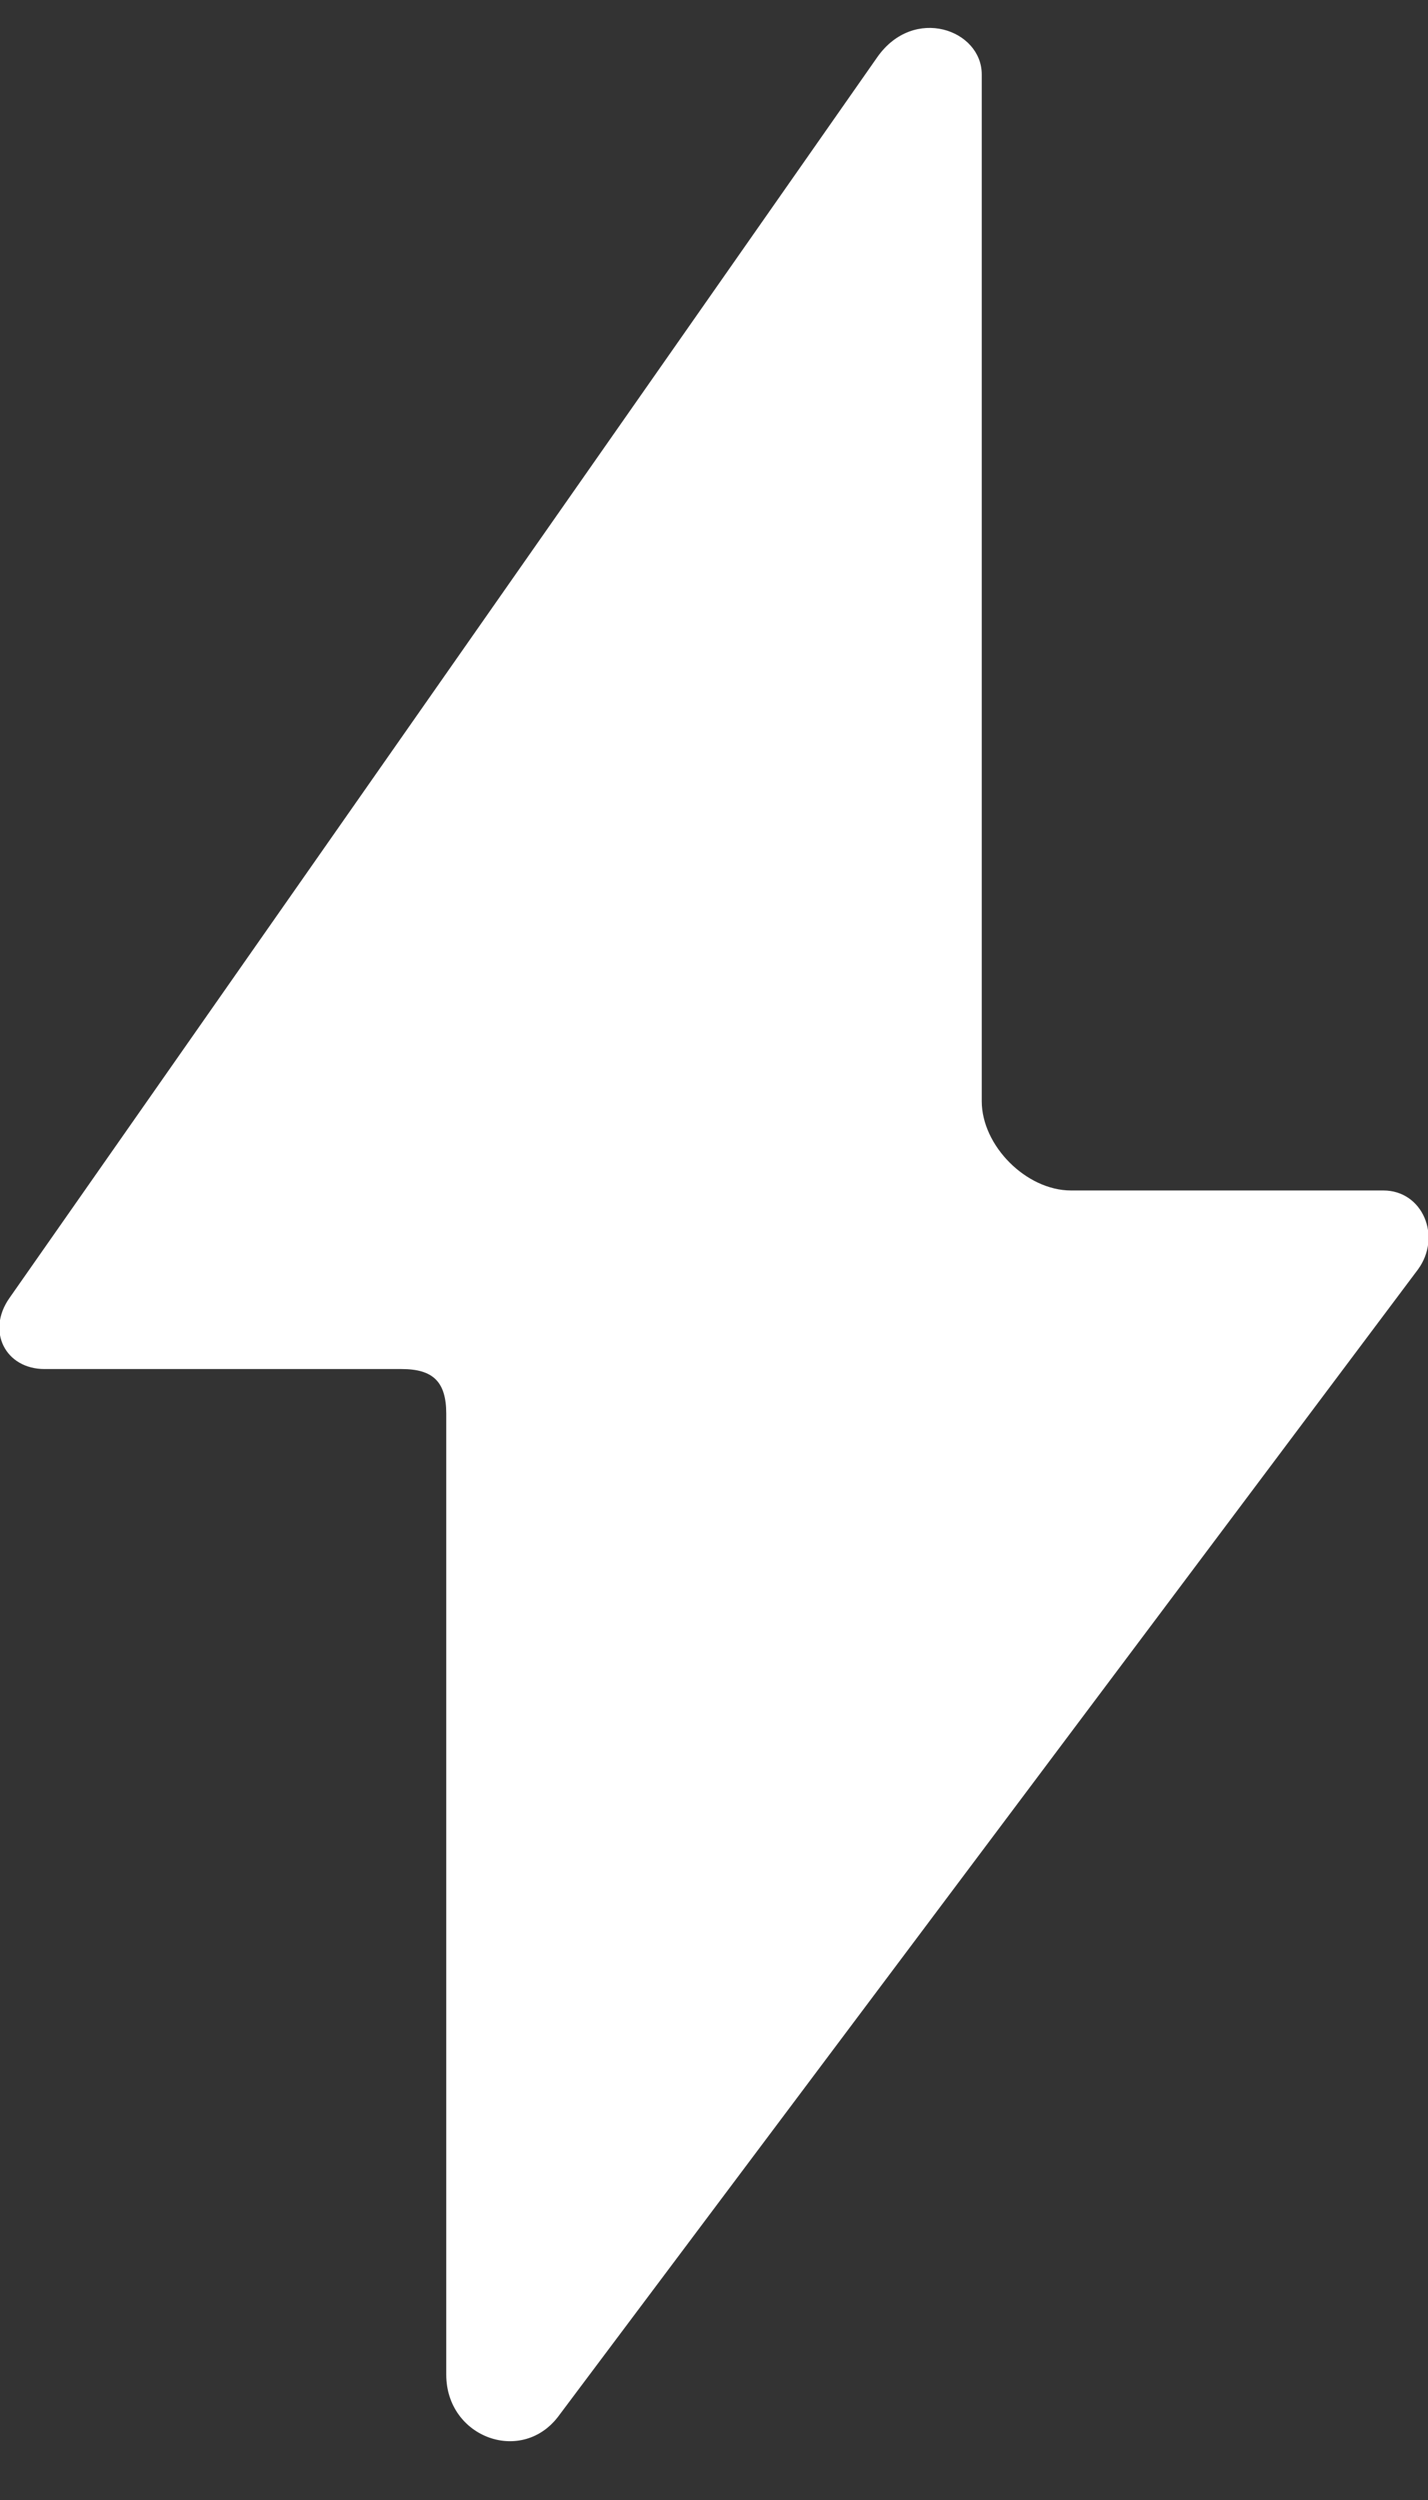 <svg width="12" height="21" viewBox="0 0 12 21" fill="none" xmlns="http://www.w3.org/2000/svg">
<rect x="0" y="0" width="12" height="21" fill="#333333" stroke="none"/>
<path d="M7.373 0.479L0.079 10.904C-0.116 11.182 0.045 11.5 0.375 11.5H3.375C3.637 11.5 3.75 11.605 3.75 11.875V19.947C3.75 20.479 4.395 20.712 4.702 20.284L11.916 10.663C12.118 10.386 11.955 10 11.625 10H9C8.625 10 8.25 9.625 8.25 9.25V0.625C8.25 0.25 7.68 0.044 7.373 0.479Z" fill="white"/>
</svg>
